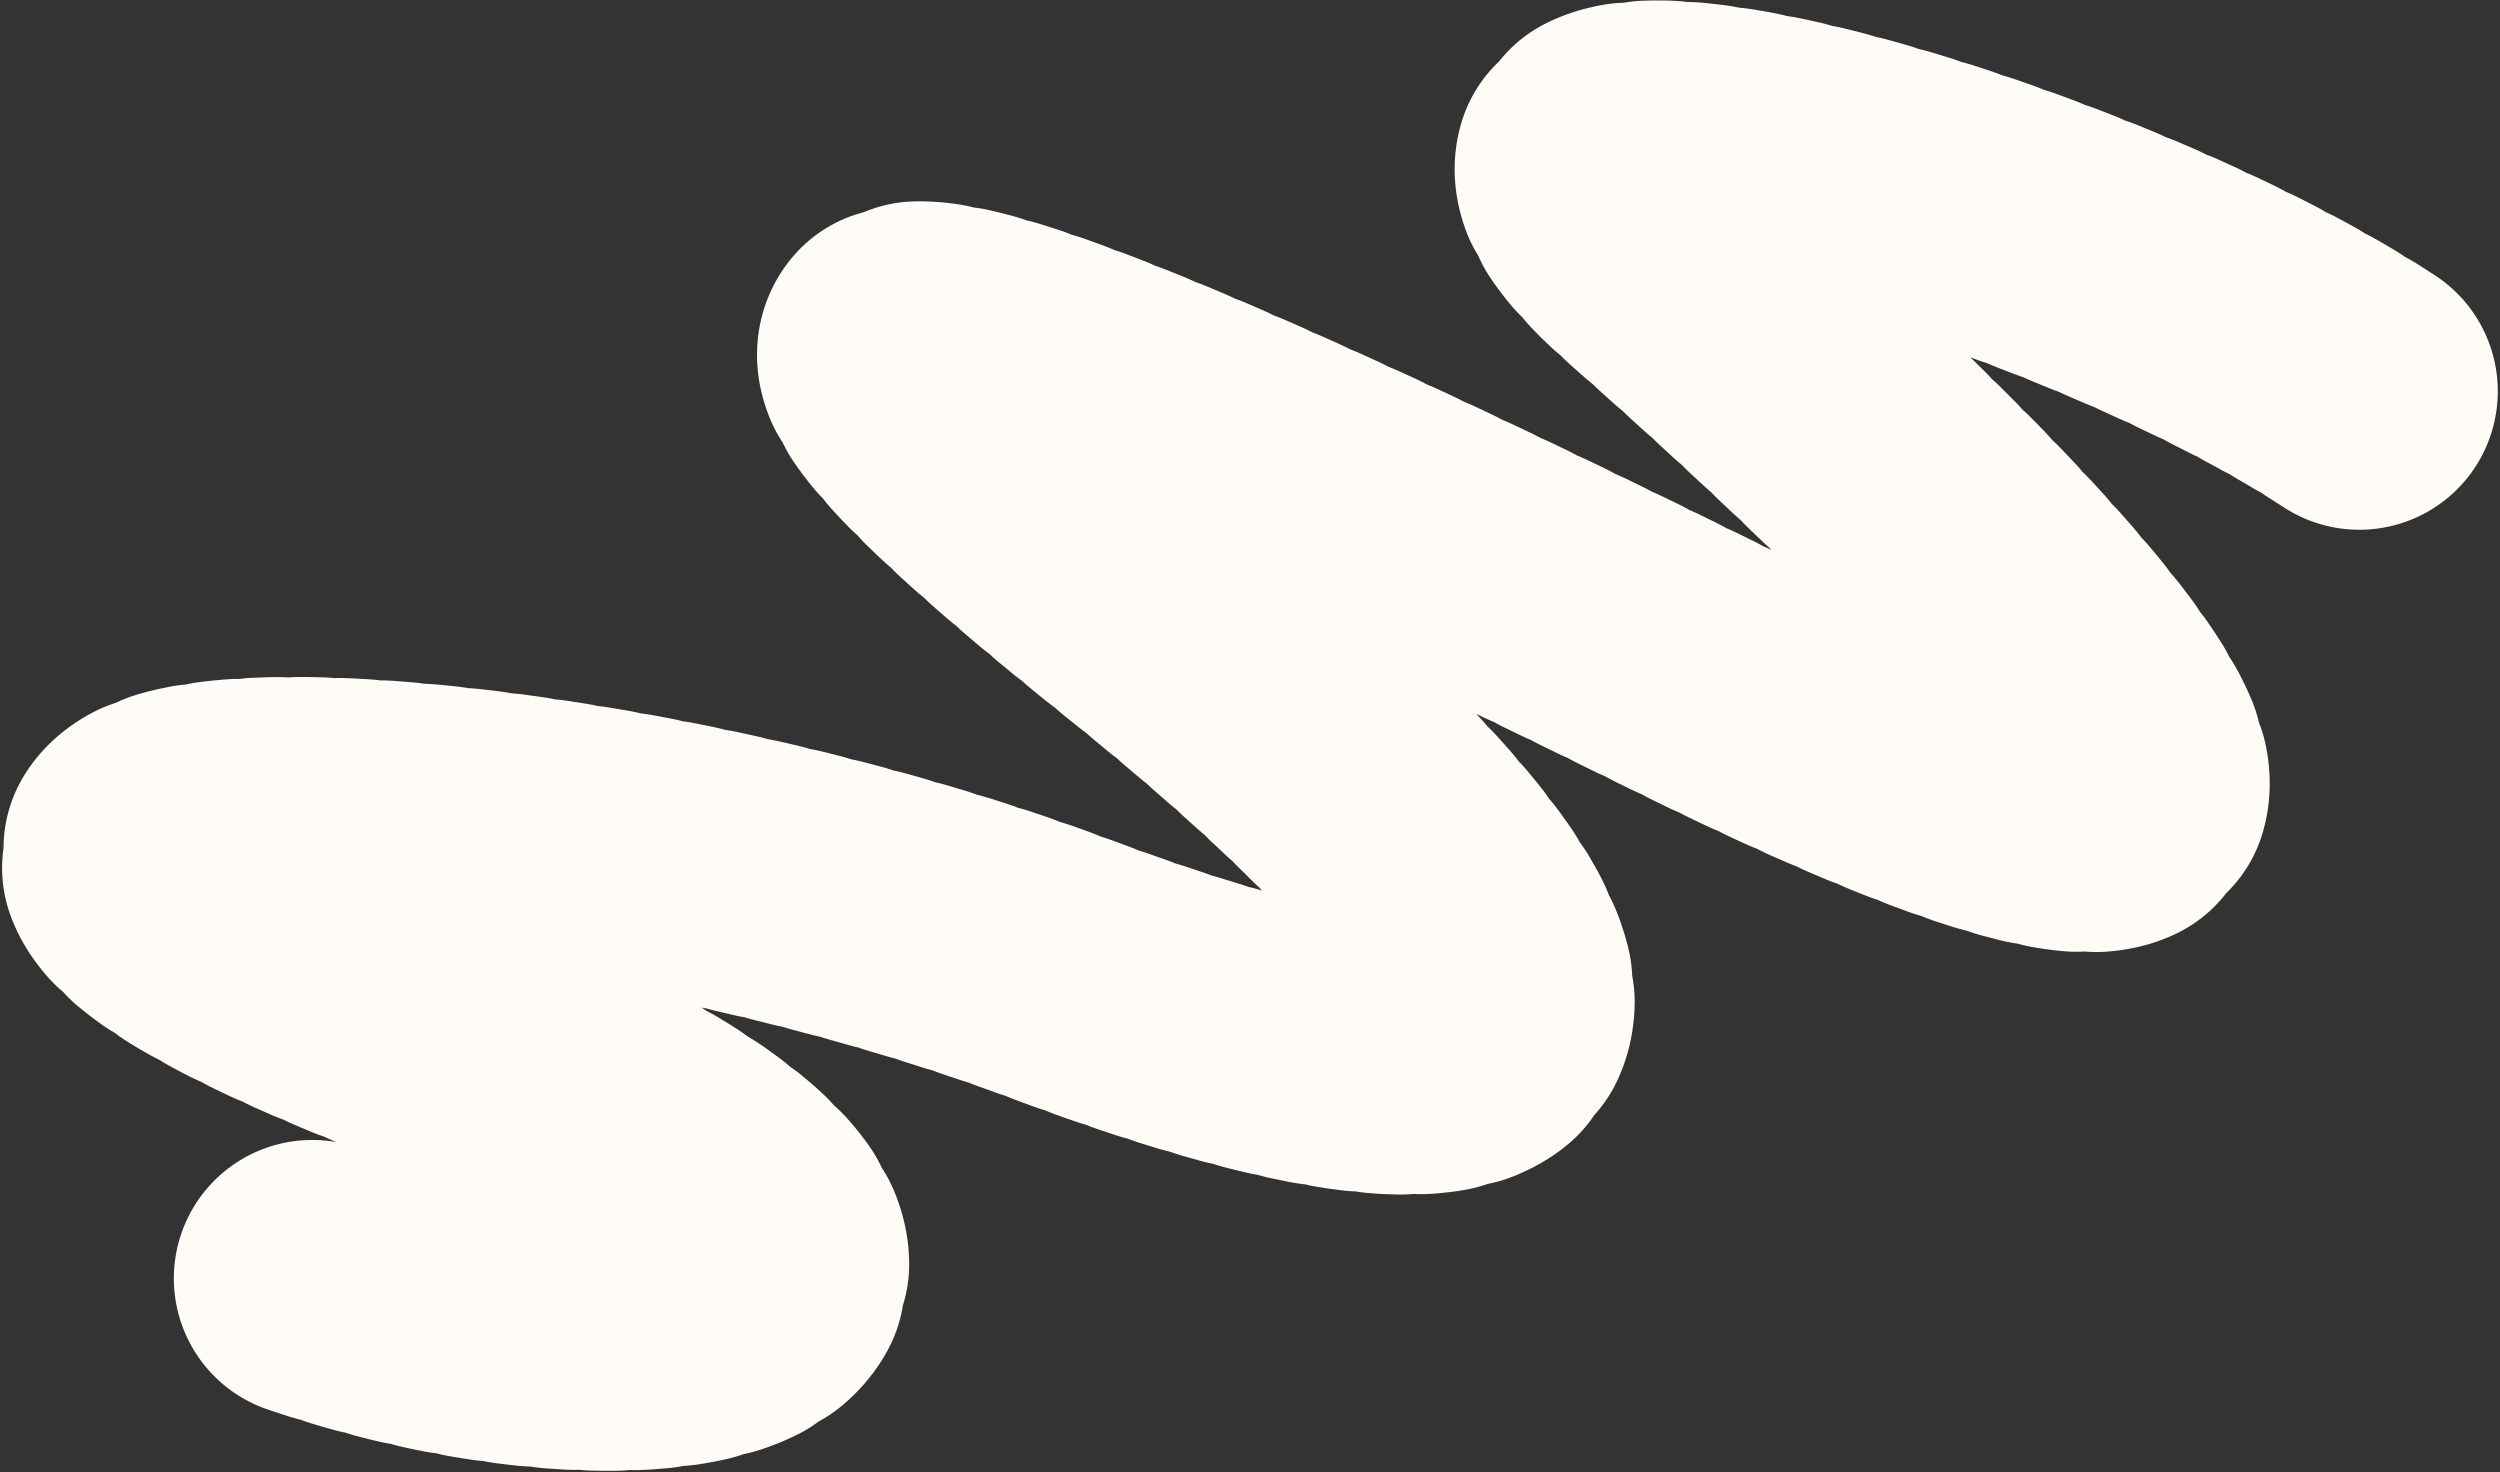 <?xml version="1.0" encoding="UTF-8"?> <svg xmlns="http://www.w3.org/2000/svg" width="720" height="424" viewBox="0 0 720 424" fill="none"><rect x="0" y="0" width="720" height="424" fill="#333333" stroke="none"/><path d="M679.489 112.693C593.673 56.371 396.31 2.569 478.362 74.898C580.927 165.309 719.359 306.111 486.662 191.246C253.966 76.38 192.308 63.373 331.629 175.127C470.951 286.88 464.875 338.868 305.693 279.138C146.511 219.407 -78.479 216.33 114.348 292.957C307.174 369.583 204.312 407.196 89.596 368.066" stroke="#FFFCF7" stroke-width="79.751" stroke-linecap="round" stroke-linejoin="round" stroke-dasharray="5.93 5.93"></path></svg> 